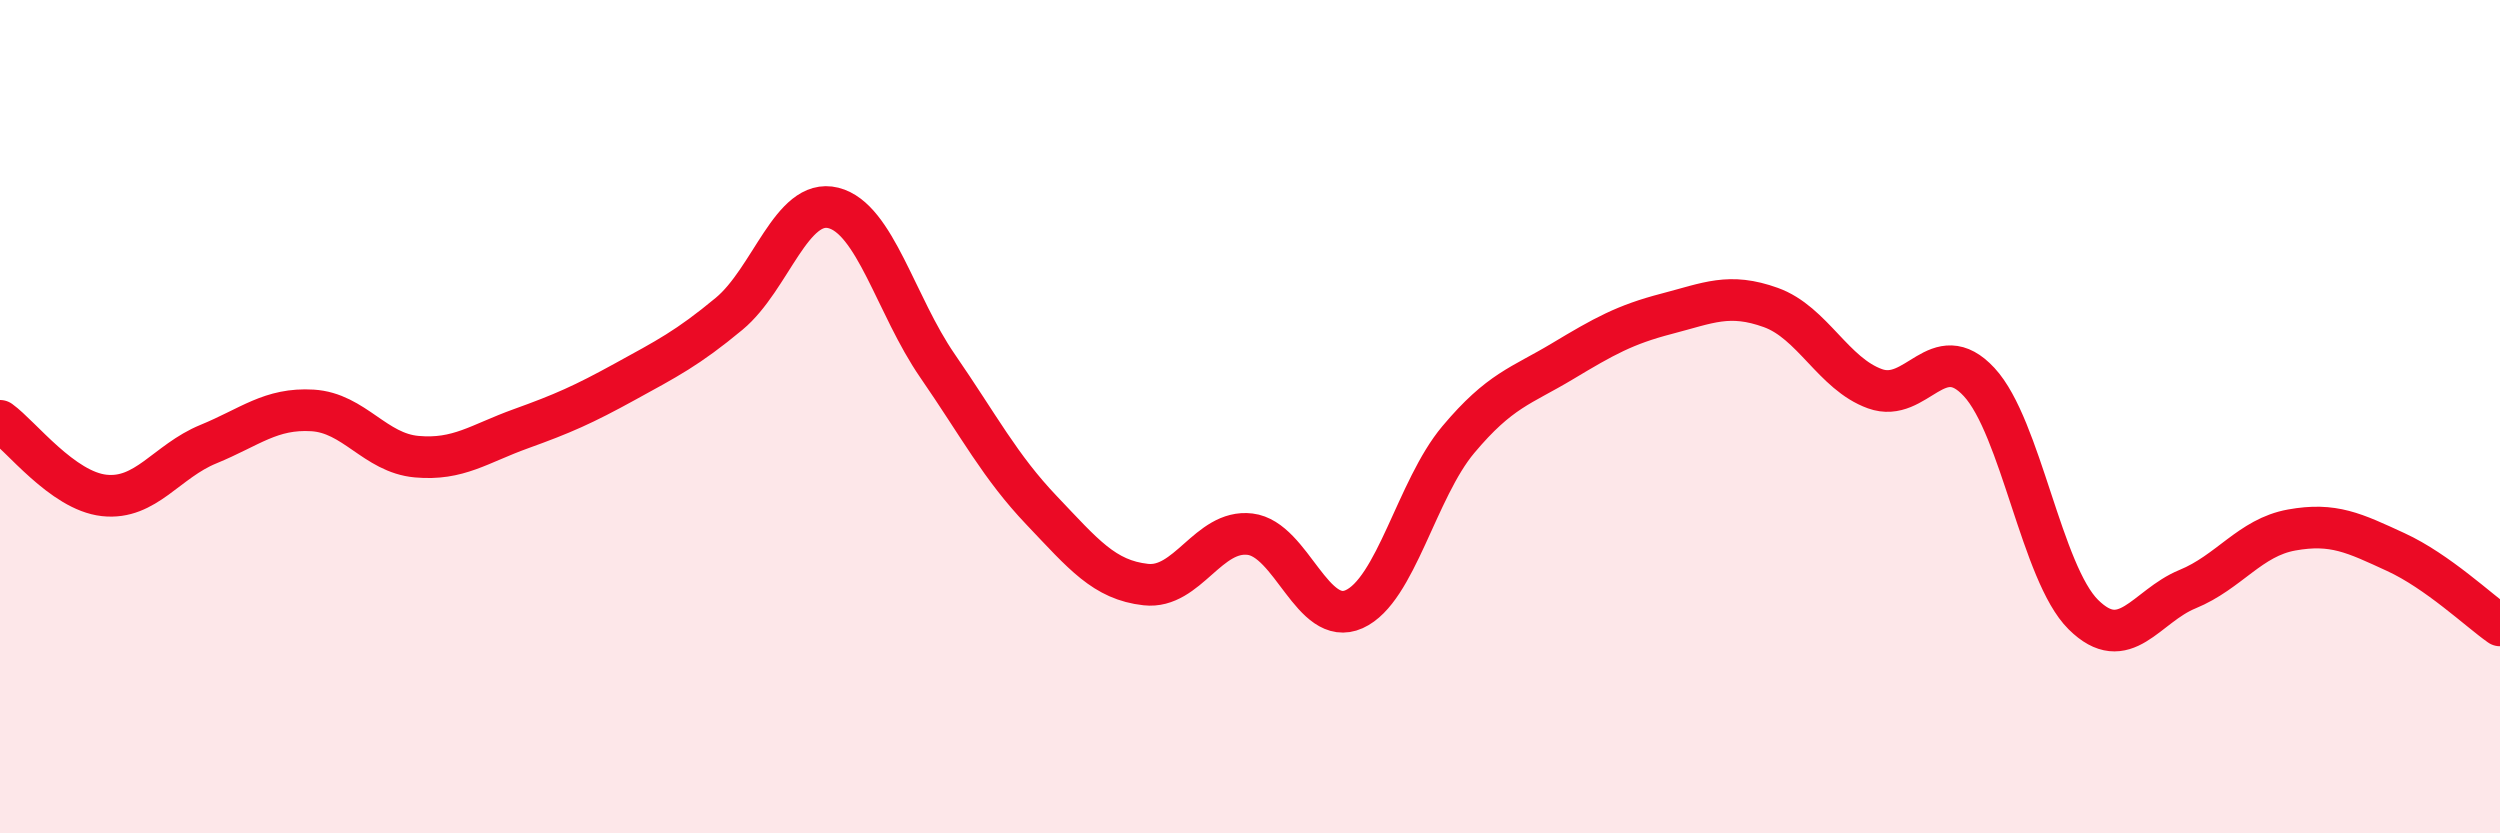 
    <svg width="60" height="20" viewBox="0 0 60 20" xmlns="http://www.w3.org/2000/svg">
      <path
        d="M 0,10.1 C 0.5,10.46 1.5,11.78 2.5,11.89 C 3.5,12 4,11.07 5,10.66 C 6,10.25 6.5,9.79 7.5,9.85 C 8.5,9.91 9,10.87 10,10.96 C 11,11.05 11.5,10.65 12.5,10.29 C 13.5,9.93 14,9.71 15,9.16 C 16,8.61 16.5,8.36 17.5,7.53 C 18.5,6.7 19,4.74 20,4.99 C 21,5.24 21.5,7.33 22.5,8.78 C 23.5,10.23 24,11.2 25,12.25 C 26,13.3 26.5,13.92 27.5,14.03 C 28.5,14.14 29,12.7 30,12.82 C 31,12.94 31.5,15.07 32.5,14.62 C 33.5,14.17 34,11.74 35,10.55 C 36,9.36 36.5,9.27 37.5,8.67 C 38.5,8.07 39,7.79 40,7.53 C 41,7.27 41.5,7.02 42.5,7.38 C 43.5,7.74 44,8.97 45,9.33 C 46,9.69 46.5,8.09 47.5,9.17 C 48.5,10.25 49,13.76 50,14.75 C 51,15.74 51.5,14.55 52.5,14.14 C 53.5,13.73 54,12.9 55,12.72 C 56,12.54 56.5,12.79 57.5,13.25 C 58.5,13.71 59.5,14.66 60,15.01L60 20L0 20Z"
        fill="#EB0A25"
        opacity="0.1"
        stroke-linecap="round"
        stroke-linejoin="round"
      />
      <path
        d="M 0,10.1 C 0.5,10.46 1.5,11.78 2.5,11.89 C 3.5,12 4,11.07 5,10.66 C 6,10.25 6.5,9.79 7.5,9.85 C 8.5,9.91 9,10.87 10,10.96 C 11,11.05 11.5,10.65 12.5,10.29 C 13.5,9.93 14,9.71 15,9.16 C 16,8.61 16.5,8.36 17.5,7.53 C 18.5,6.7 19,4.74 20,4.99 C 21,5.24 21.5,7.33 22.5,8.78 C 23.5,10.23 24,11.2 25,12.25 C 26,13.3 26.5,13.92 27.5,14.03 C 28.5,14.14 29,12.7 30,12.82 C 31,12.94 31.5,15.07 32.5,14.62 C 33.5,14.17 34,11.74 35,10.55 C 36,9.36 36.5,9.27 37.5,8.67 C 38.5,8.07 39,7.79 40,7.53 C 41,7.27 41.5,7.02 42.5,7.38 C 43.5,7.74 44,8.97 45,9.33 C 46,9.69 46.5,8.09 47.5,9.17 C 48.5,10.25 49,13.76 50,14.75 C 51,15.74 51.5,14.55 52.5,14.14 C 53.5,13.73 54,12.9 55,12.72 C 56,12.54 56.5,12.79 57.5,13.25 C 58.5,13.71 59.5,14.66 60,15.01"
        stroke="#EB0A25"
        stroke-width="1"
        fill="none"
        stroke-linecap="round"
        stroke-linejoin="round"
      />
    </svg>
  